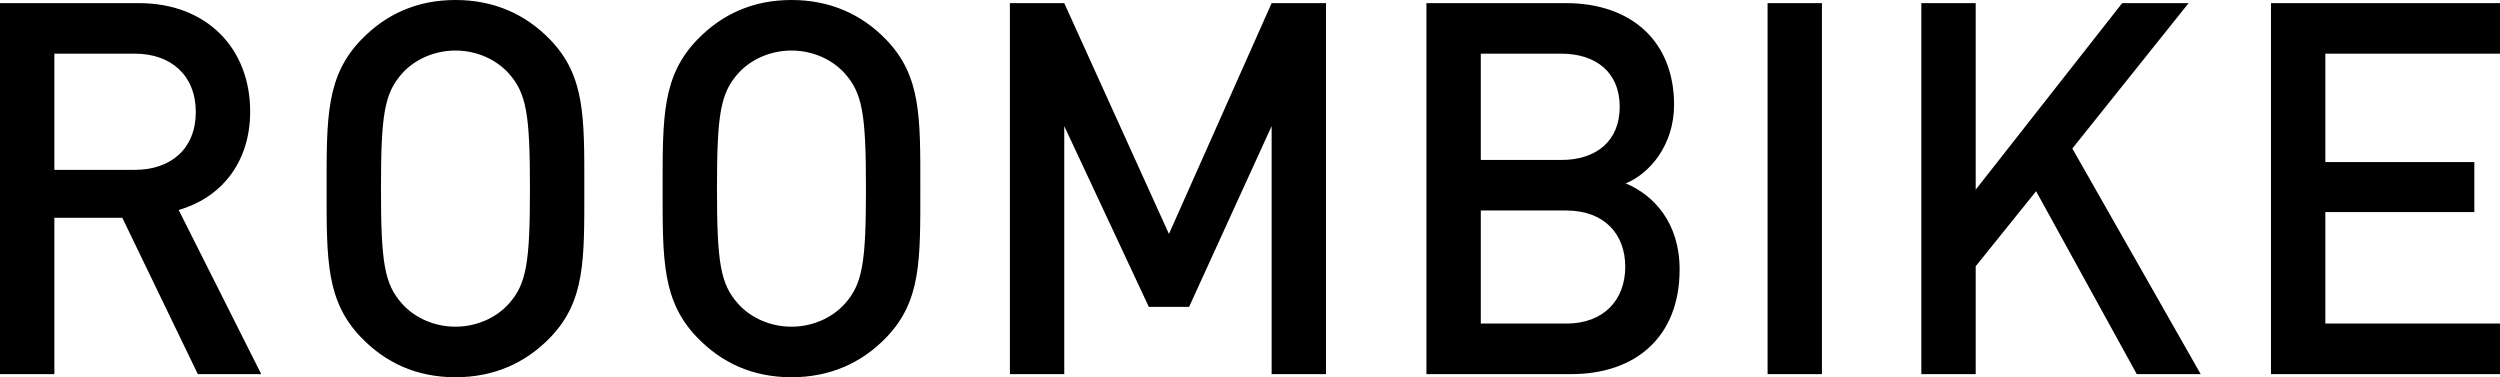 <svg xmlns="http://www.w3.org/2000/svg" data-name="レイヤー 2" viewBox="0 0 297.466 44.886"><path d="m23.537 44.514-8.984-18.6H6.468v18.6H0V.372h16.53c8.085 0 13.236 5.394 13.236 12.896 0 6.323-3.714 10.353-8.505 11.717l9.823 19.529h-7.547ZM16.051 6.386H6.468V20.21h9.583c4.312 0 7.246-2.542 7.246-6.881s-2.934-6.944-7.246-6.944ZM65.453 40.174c-2.935 3.038-6.708 4.712-11.26 4.712s-8.265-1.674-11.2-4.712c-4.192-4.34-4.132-9.237-4.132-17.731s-.06-13.391 4.133-17.731C45.928 1.674 49.642 0 54.194 0s8.324 1.674 11.259 4.712c4.192 4.34 4.072 9.237 4.072 17.73s.12 13.392-4.072 17.732ZM60.542 8.742c-1.498-1.674-3.833-2.728-6.349-2.728s-4.85 1.054-6.348 2.728c-2.096 2.356-2.515 4.836-2.515 13.7 0 8.867.419 11.346 2.515 13.702 1.497 1.674 3.833 2.728 6.348 2.728s4.851-1.054 6.349-2.728c2.096-2.356 2.515-4.835 2.515-13.701 0-8.865-.419-11.345-2.515-13.701ZM105.433 40.174c-2.934 3.038-6.707 4.712-11.26 4.712s-8.264-1.674-11.199-4.712c-4.192-4.34-4.132-9.237-4.132-17.731s-.06-13.391 4.132-17.731C85.91 1.674 89.622 0 94.174 0s8.325 1.674 11.26 4.712c4.191 4.34 4.072 9.237 4.072 17.73s.12 13.392-4.073 17.732Zm-4.91-31.432c-1.498-1.674-3.834-2.728-6.35-2.728s-4.85 1.054-6.348 2.728c-2.096 2.356-2.515 4.836-2.515 13.7 0 8.867.419 11.346 2.515 13.702 1.498 1.674 3.833 2.728 6.349 2.728s4.85-1.054 6.348-2.728c2.097-2.356 2.516-4.835 2.516-13.701 0-8.865-.42-11.345-2.516-13.701ZM151.307 44.514v-29.51l-9.822 21.512h-4.791l-10.062-21.513v29.51h-6.468V.374h6.468l12.457 27.463L151.307.372h6.468v44.142h-6.468ZM186.975 44.514h-17.249V.372h16.59c7.905 0 12.876 4.65 12.876 12.09 0 4.773-2.875 8.183-5.75 9.36 3.295 1.365 6.41 4.65 6.41 10.23 0 8.122-5.331 12.462-12.877 12.462Zm-1.198-38.128h-9.583v12.647h9.583c4.132 0 6.947-2.232 6.947-6.324s-2.815-6.323-6.947-6.323Zm.598 18.66h-10.18V38.5h10.18c4.493 0 7.008-2.852 7.008-6.758s-2.515-6.695-7.008-6.695ZM210.318 44.514V.372h6.468v44.142h-6.468ZM254.246 44.514l-11.978-21.761-7.187 8.927v12.834h-6.468V.372h6.468v22.195L252.51.372h7.906L246.58 17.67l15.272 26.845h-7.606ZM270.216 44.514V.372h27.25v6.014h-20.782V19.28h17.728v5.952h-17.728V38.5h20.782v6.014h-27.25Z"/></svg>